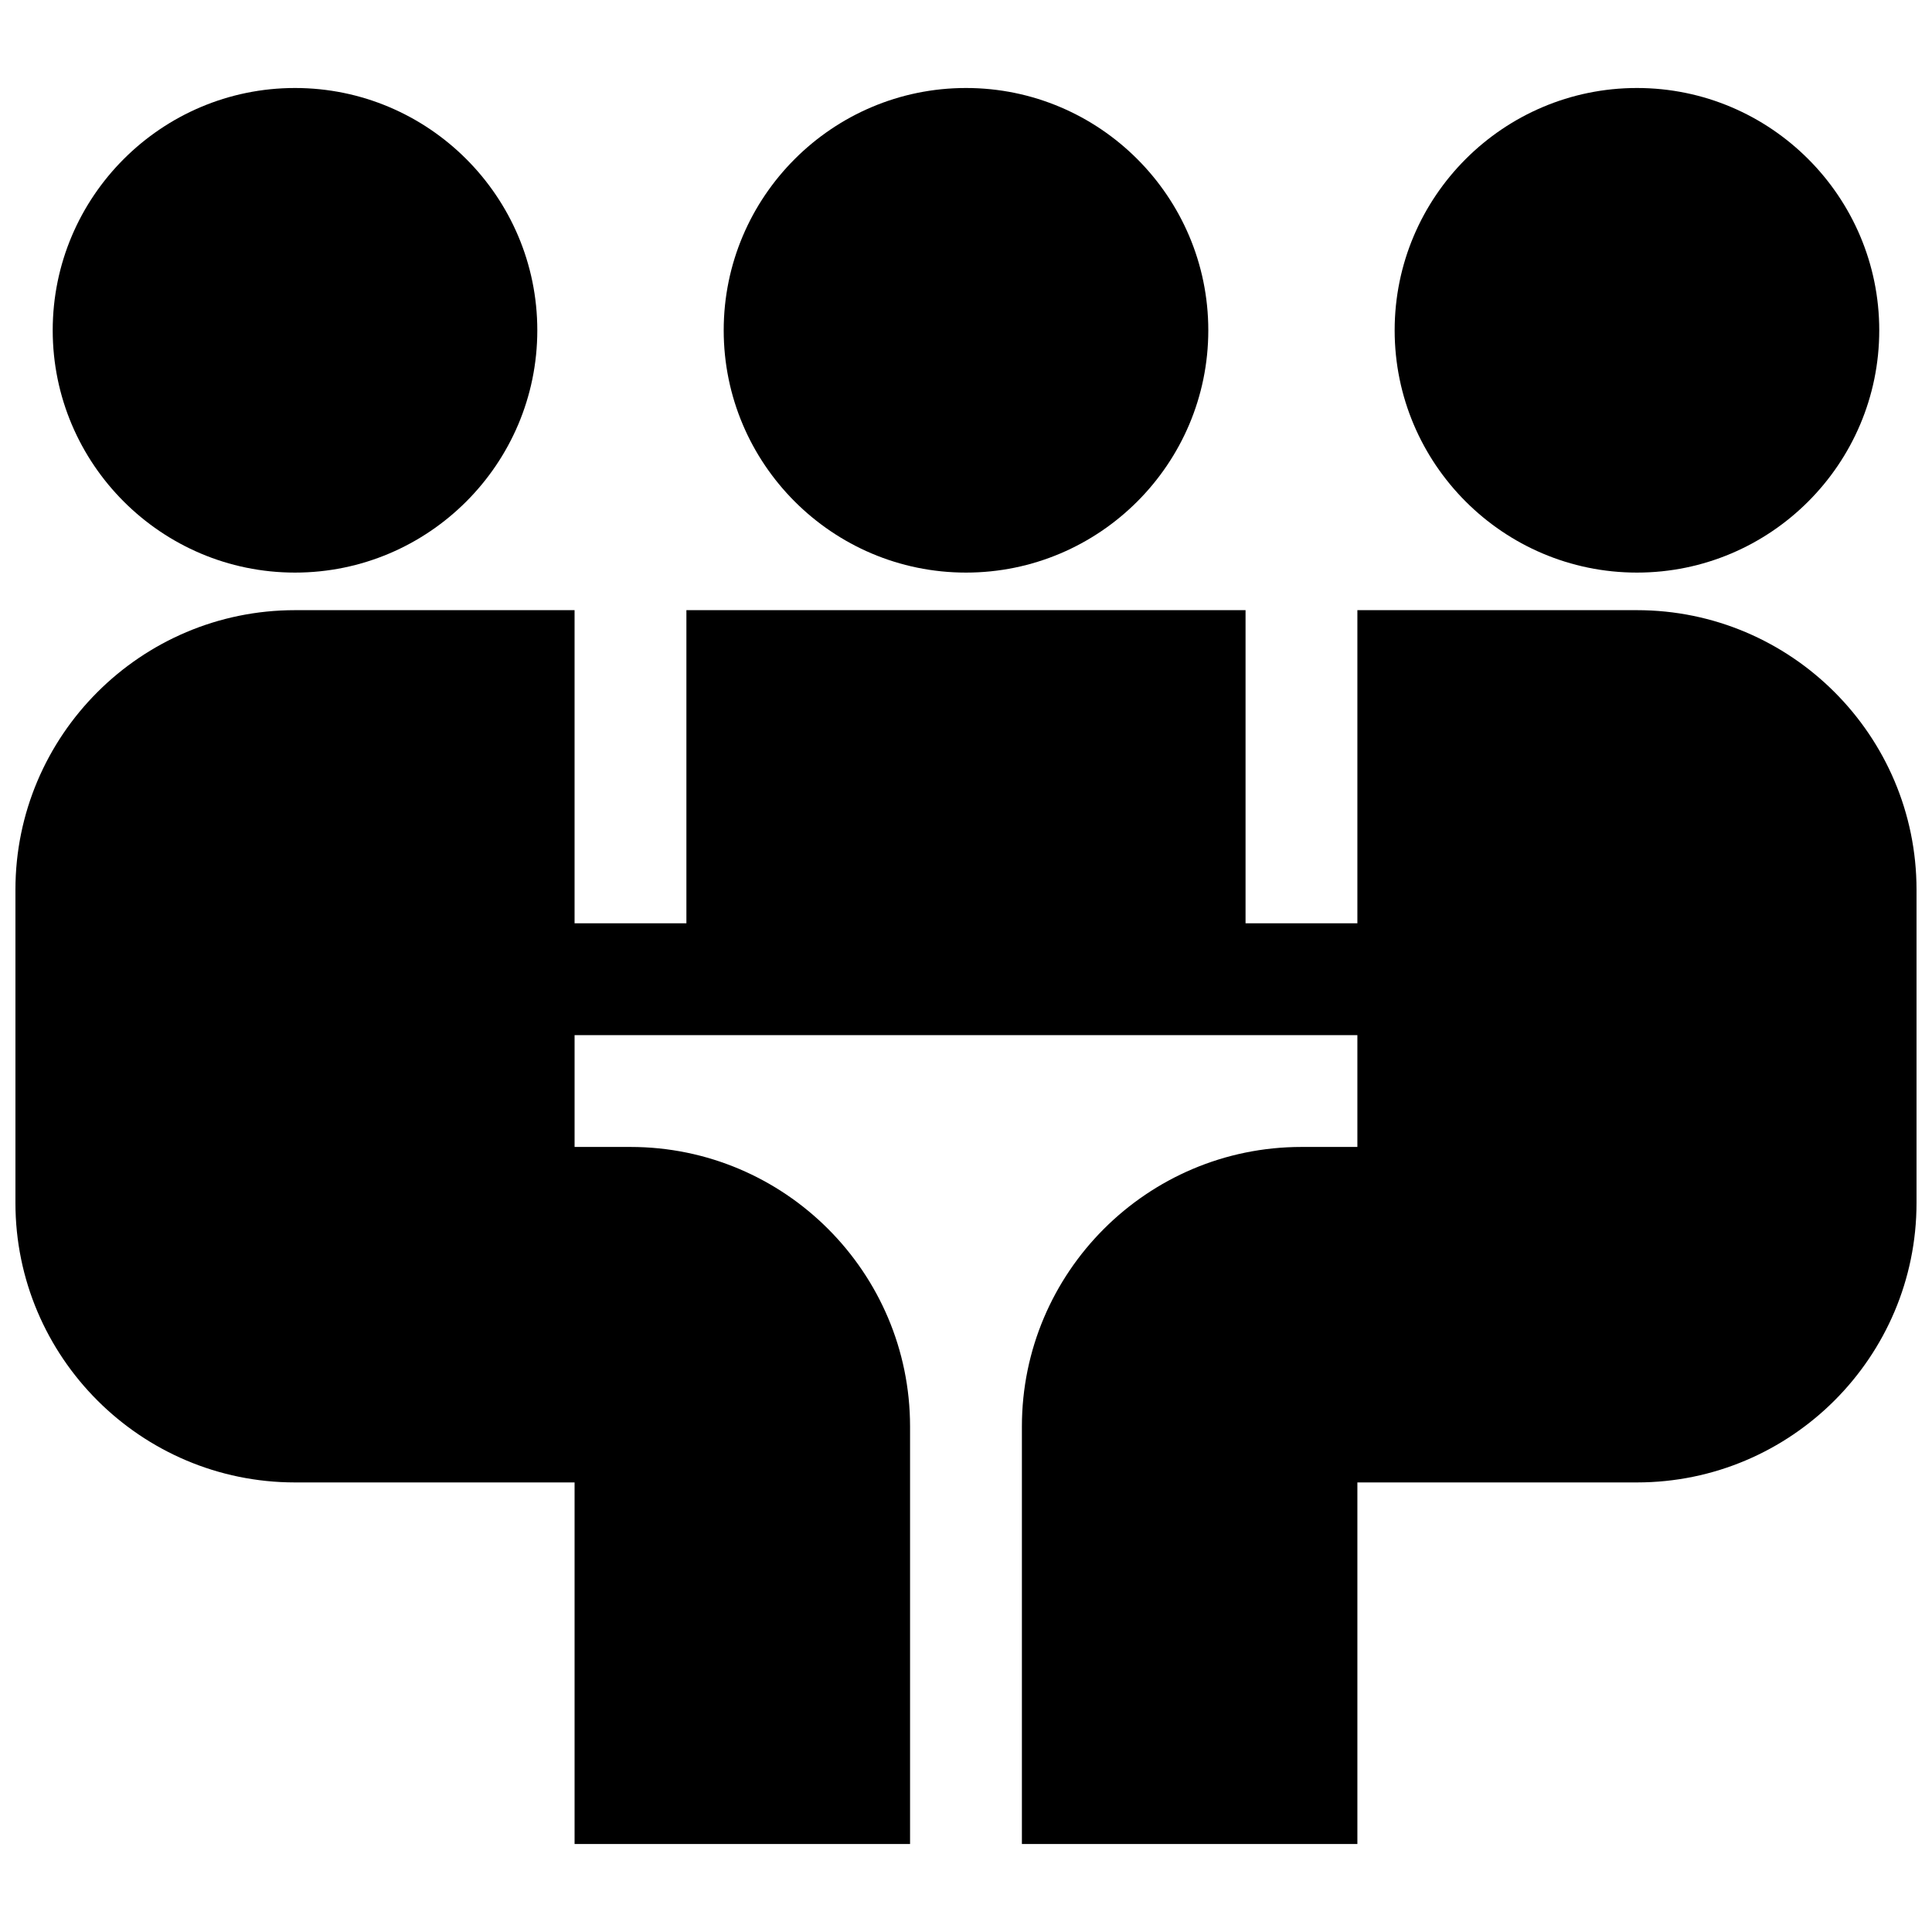 <?xml version="1.0" encoding="UTF-8"?>
<!-- The Best Svg Icon site in the world: iconSvg.co, Visit us! https://iconsvg.co -->
<svg width="800px" height="800px" version="1.1" viewBox="144 144 512 512" xmlns="http://www.w3.org/2000/svg">
 <defs>
  <clipPath id="a">
   <path d="m148.09 167h503.81v466h-503.81z"/>
  </clipPath>
 </defs>
 <g clip-path="url(#a)">
  <path d="m222.18 167.32c-35.41 0-64.211 28.805-64.211 64.211 0 35.41 28.805 64.211 64.211 64.211 35.41 0 64.211-28.805 64.211-64.211 0-35.41-28.805-64.211-64.211-64.211zm177.82 0c-35.41 0-64.211 28.805-64.211 64.211 0 35.41 28.805 64.211 64.211 64.211 35.41 0 64.211-28.805 64.211-64.211 0-35.41-28.805-64.211-64.211-64.211zm177.81 0c-35.41 0-64.211 28.805-64.211 64.211 0 35.41 28.805 64.211 64.211 64.211 35.41 0 64.211-28.805 64.211-64.211 0-35.41-28.805-64.211-64.211-64.211zm-355.63 138.38c-40.855 0-74.09 33.234-74.09 74.09v82.98c0 40.855 33.234 74.09 74.09 74.09h74.09v95.824h88.906v-110.64c0-40.855-33.234-74.09-74.09-74.09h-14.816v-29.637h207.45v29.637h-14.816c-40.855 0-74.09 33.234-74.09 74.09v110.64h88.906v-95.824h74.09c40.855 0 74.09-33.234 74.09-74.09v-82.98c0-40.855-33.234-74.09-74.09-74.09h-74.09v82.98h-29.637v-82.98h-148.18v82.98h-29.637v-82.98z"/>
 </g>
</svg>